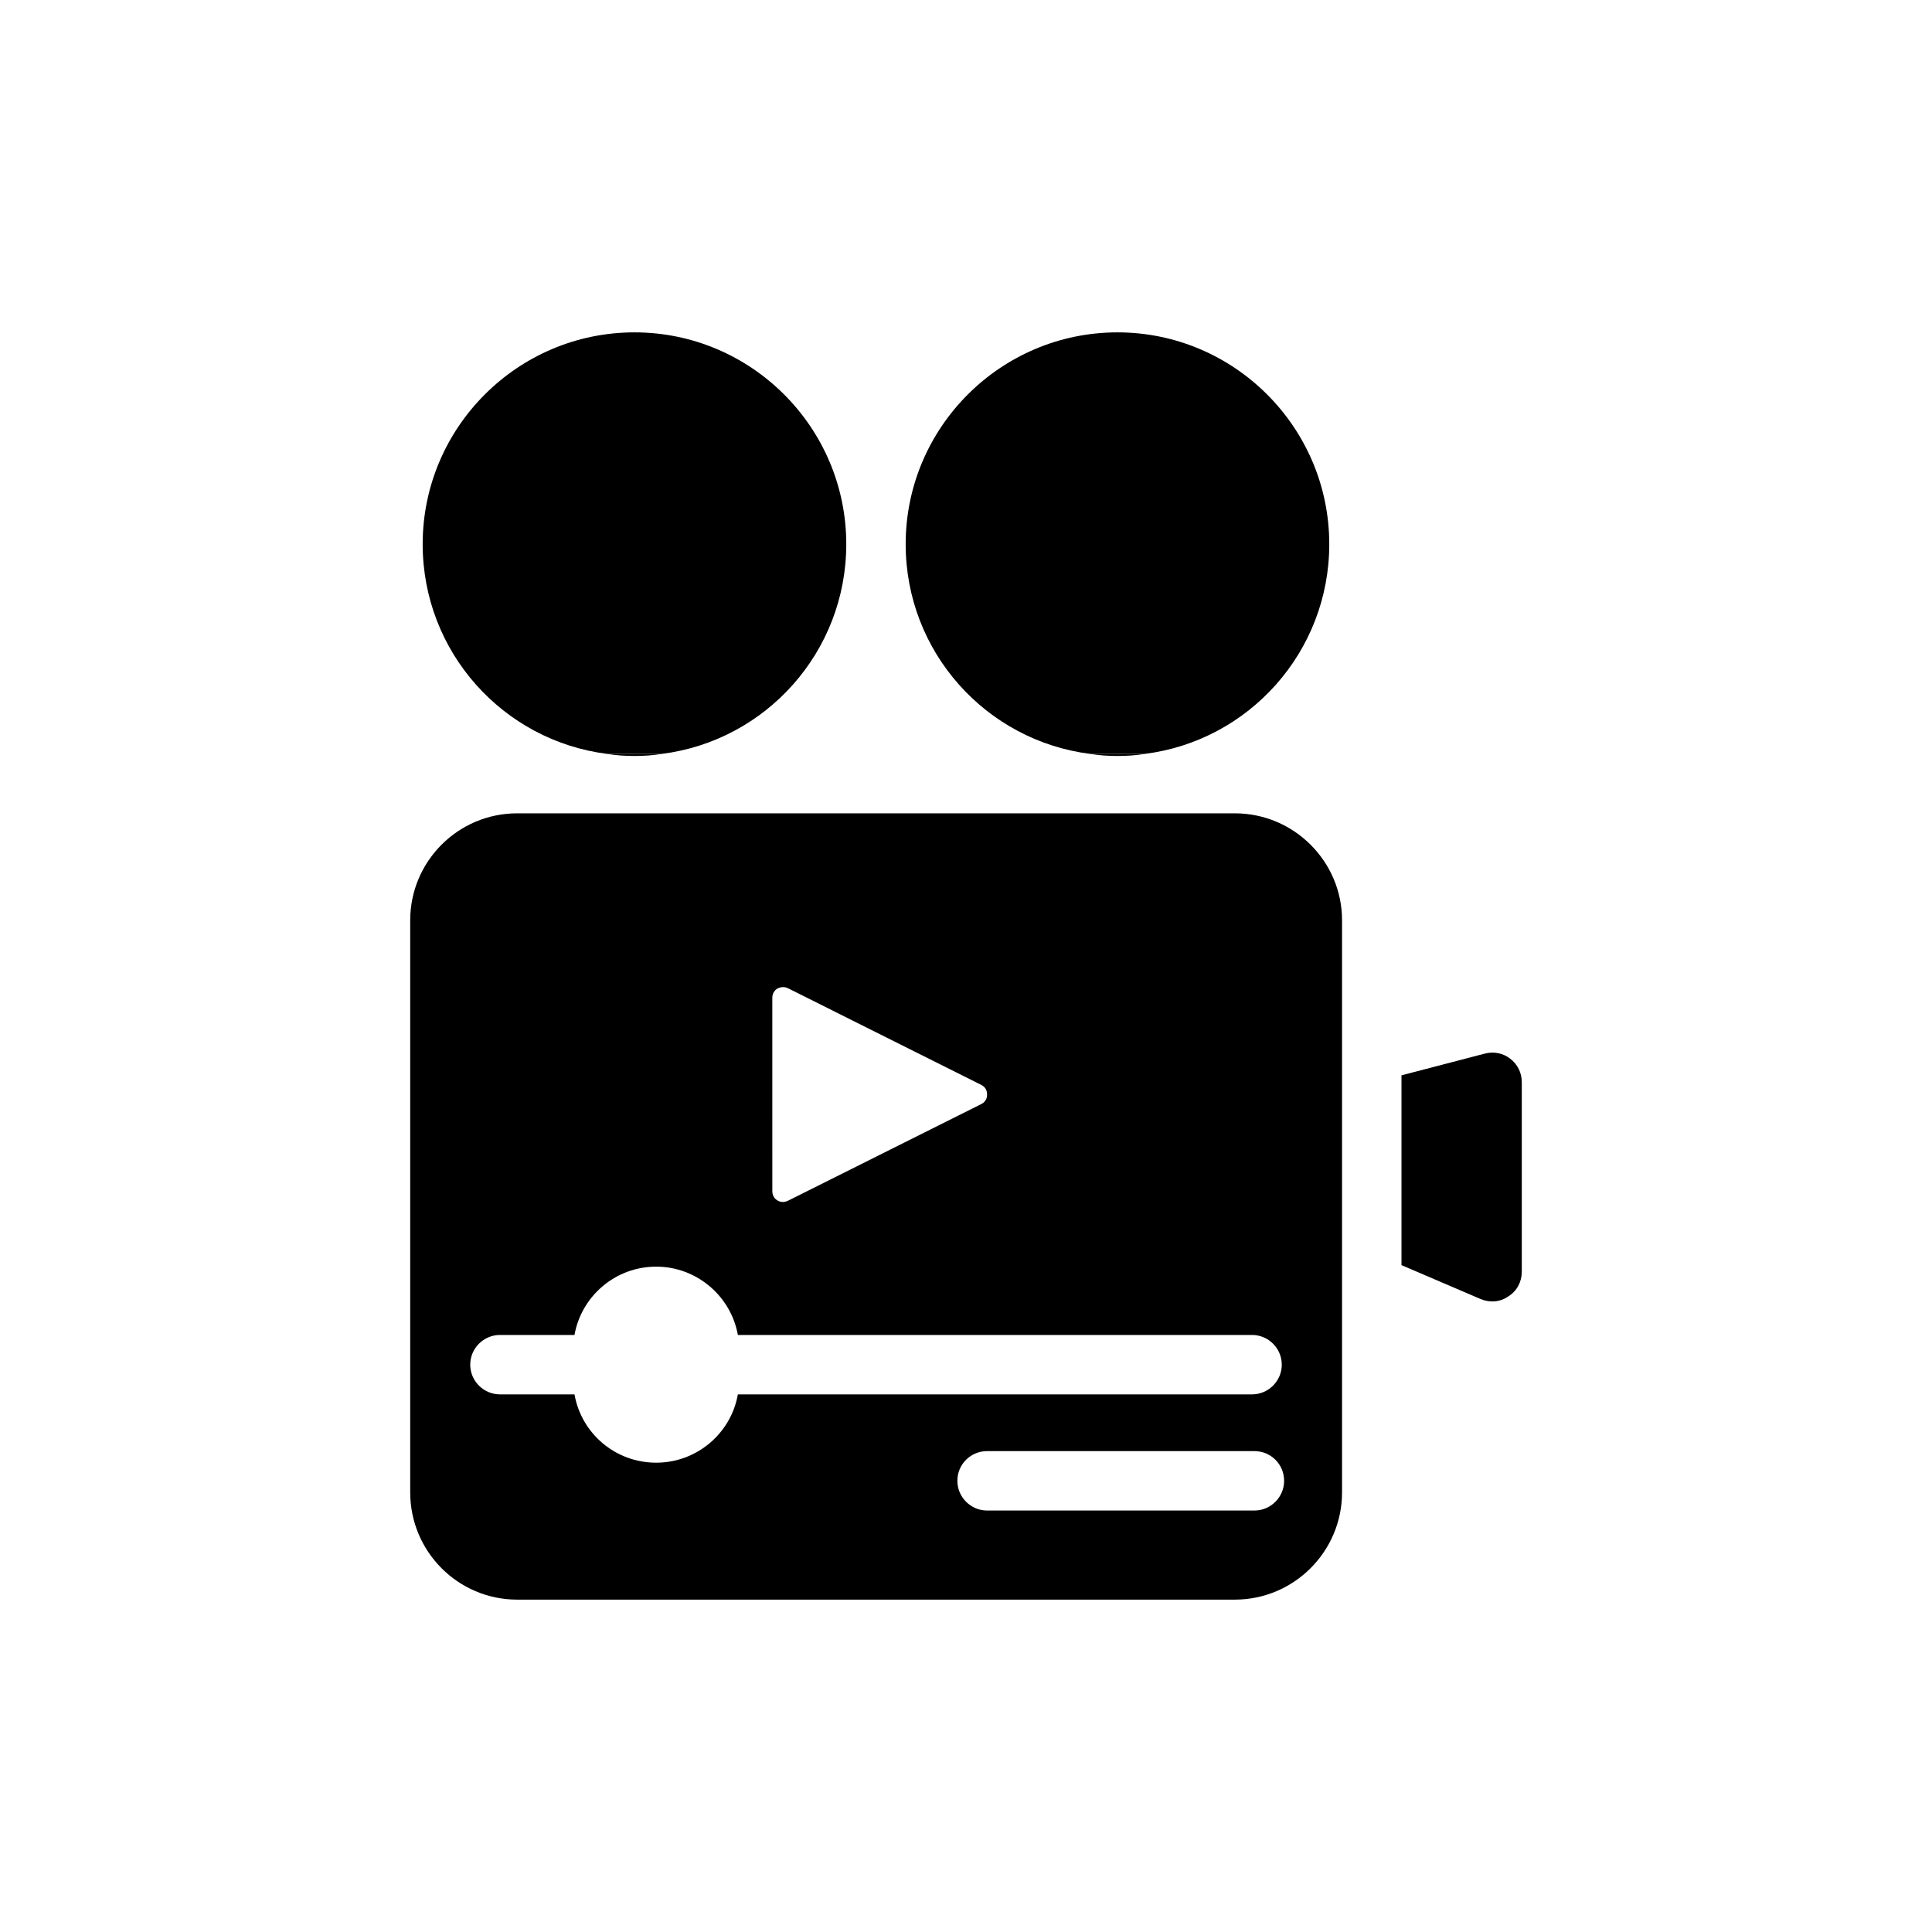 <?xml version="1.0" encoding="UTF-8"?>
<!-- Uploaded to: ICON Repo, www.iconrepo.com, Generator: ICON Repo Mixer Tools -->
<svg fill="#000000" width="800px" height="800px" version="1.1" viewBox="144 144 512 512" xmlns="http://www.w3.org/2000/svg">
 <g>
  <path d="m432.9 343.79c2.363 0.395 4.801 0.551 7.242 0.551 2.441 0 4.879-0.156 7.242-0.551zm-128 0c2.363 0.395 4.801 0.551 7.242 0.551 2.441 0 4.879-0.156 7.242-0.551z"/>
  <path d="m368.27 288.21c0 28.574-21.332 52.113-48.887 55.578h-14.484c-27.551-3.465-48.887-27-48.887-55.578 0-30.938 25.191-56.129 56.129-56.129 30.938 0.004 56.129 25.191 56.129 56.129z"/>
  <path d="m471.24 359.54h-190.19c-15.664 0-28.34 12.754-28.34 28.34v151.62c0 15.664 12.676 28.418 28.34 28.418h190.19c15.664 0 28.418-12.754 28.418-28.418v-151.62c0-15.586-12.75-28.34-28.418-28.34zm-122.57 48.887c0-1.34 0.789-2.125 1.34-2.441 0.316-0.156 0.867-0.395 1.496-0.395 0.395 0 0.867 0.078 1.34 0.316l51.168 25.586c1.418 0.707 1.574 1.891 1.574 2.598 0 0.629-0.156 1.812-1.574 2.519l-51.168 25.586c-1.262 0.629-2.363 0.238-2.832-0.078-0.551-0.316-1.34-1.102-1.34-2.441zm-30.777 123.2c-10.863 0-19.836-7.793-21.648-18.105h-19.758c-4.328 0-7.871-3.543-7.871-7.871s3.543-7.871 7.871-7.871h19.758c1.809-10.234 10.785-18.105 21.648-18.105 10.785 0 19.836 7.871 21.648 18.105h136.27c4.328 0 7.871 3.543 7.871 7.871s-3.543 7.871-7.871 7.871h-136.27c-1.812 10.312-10.863 18.105-21.648 18.105zm158.54 12.676h-70.848c-4.328 0-7.871-3.543-7.871-7.871 0-4.41 3.543-7.871 7.871-7.871h70.848c4.328 0 7.871 3.465 7.871 7.871 0 4.328-3.543 7.871-7.871 7.871z"/>
  <path d="m496.27 288.21c0 28.574-21.332 52.113-48.887 55.578h-14.484c-27.551-3.465-48.887-27-48.887-55.578 0-30.938 25.191-56.129 56.129-56.129 30.938 0.004 56.129 25.191 56.129 56.129z"/>
  <path d="m547.29 430.78v50.223c0 2.676-1.262 5.117-3.543 6.535-2.203 1.574-4.961 1.73-7.398 0.707l-20.941-8.973v-50.301l22.043-5.746c2.363-0.629 4.879-0.156 6.769 1.34 1.969 1.492 3.07 3.773 3.07 6.215z"/>
 </g>
</svg>
